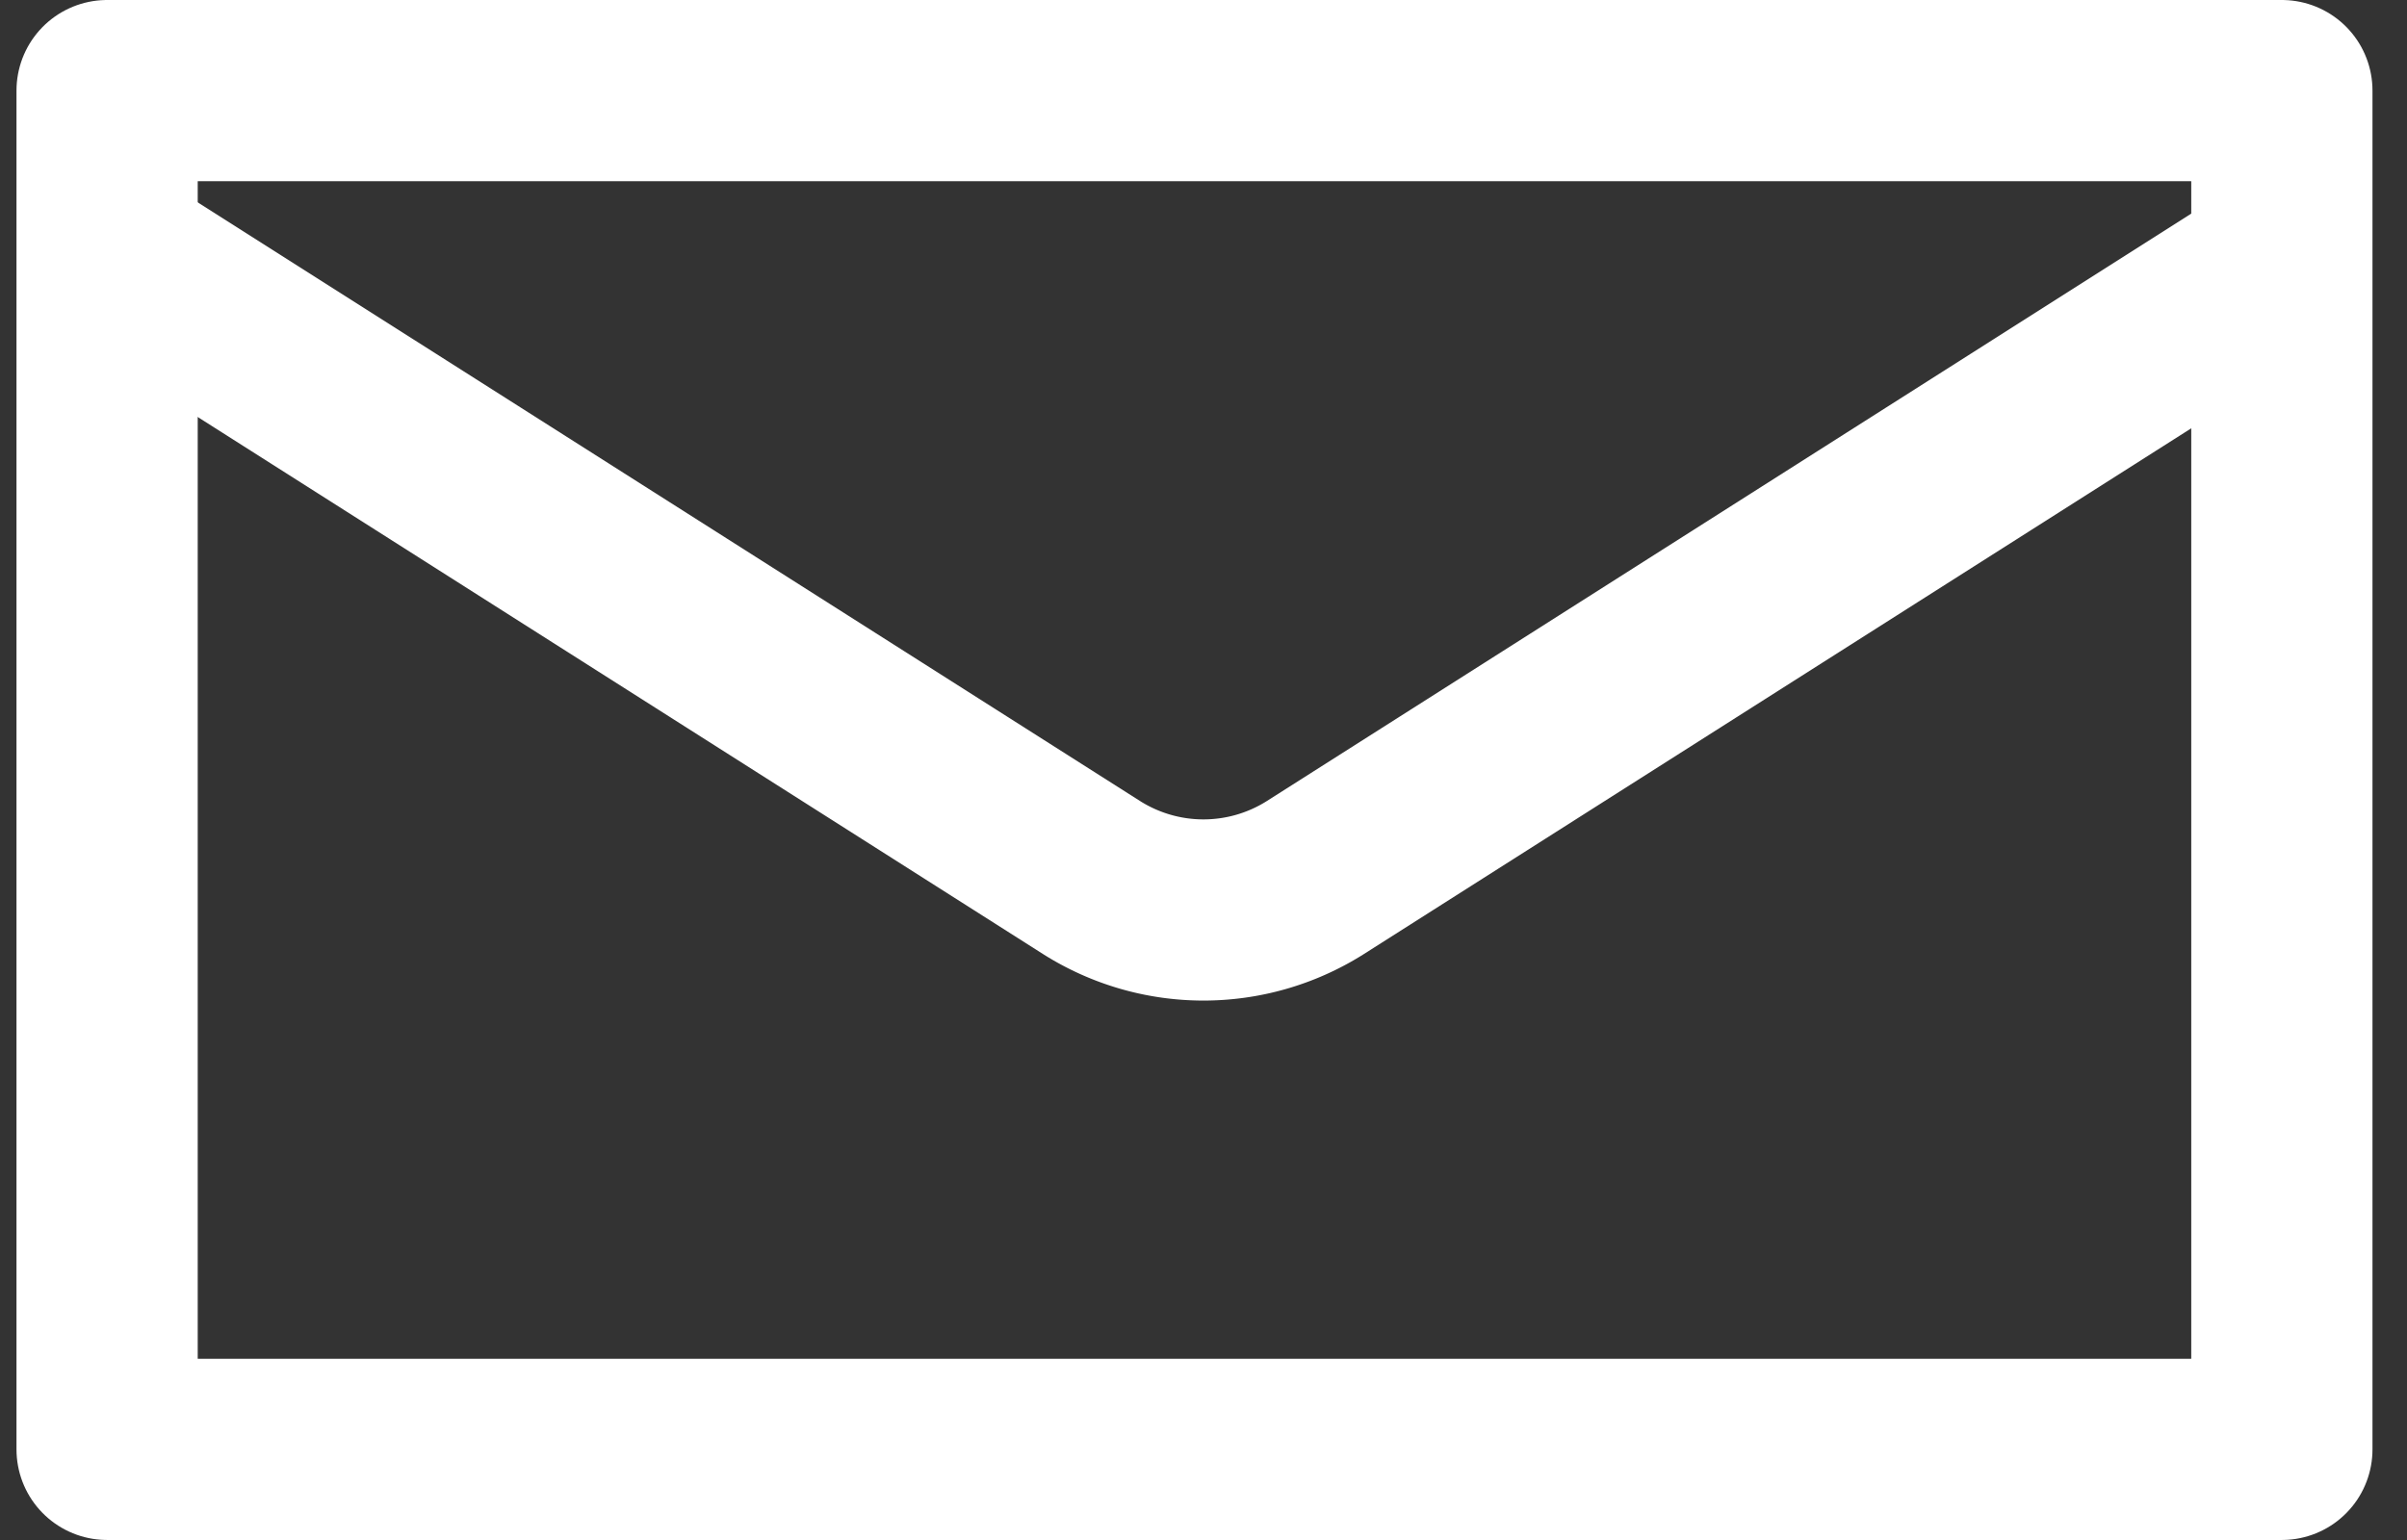 <svg xmlns="http://www.w3.org/2000/svg" width="26.563" height="17" viewBox="0 0 26.563 17">
  <rect x="0" y="0" width="26.563" height="17" fill="#333333" stroke="none"/>
  <g id="グループ_40" data-name="グループ 40" transform="translate(-0.62 -4.471)">
    <rect id="長方形_4804" data-name="長方形 4804" width="24" height="15" transform="translate(1.802 5.471)" fill="none" stroke="#fff" stroke-linecap="round" stroke-linejoin="round" stroke-width="2"/>
    <path id="パス_7" data-name="パス 7" d="M25.8,7,15.127,13.784a2.309,2.309,0,0,1-2.452,0L2,7" transform="translate(0 0.38)" fill="none" stroke="#fff" stroke-linecap="round" stroke-linejoin="round" stroke-width="2"/>
  </g>
</svg>
